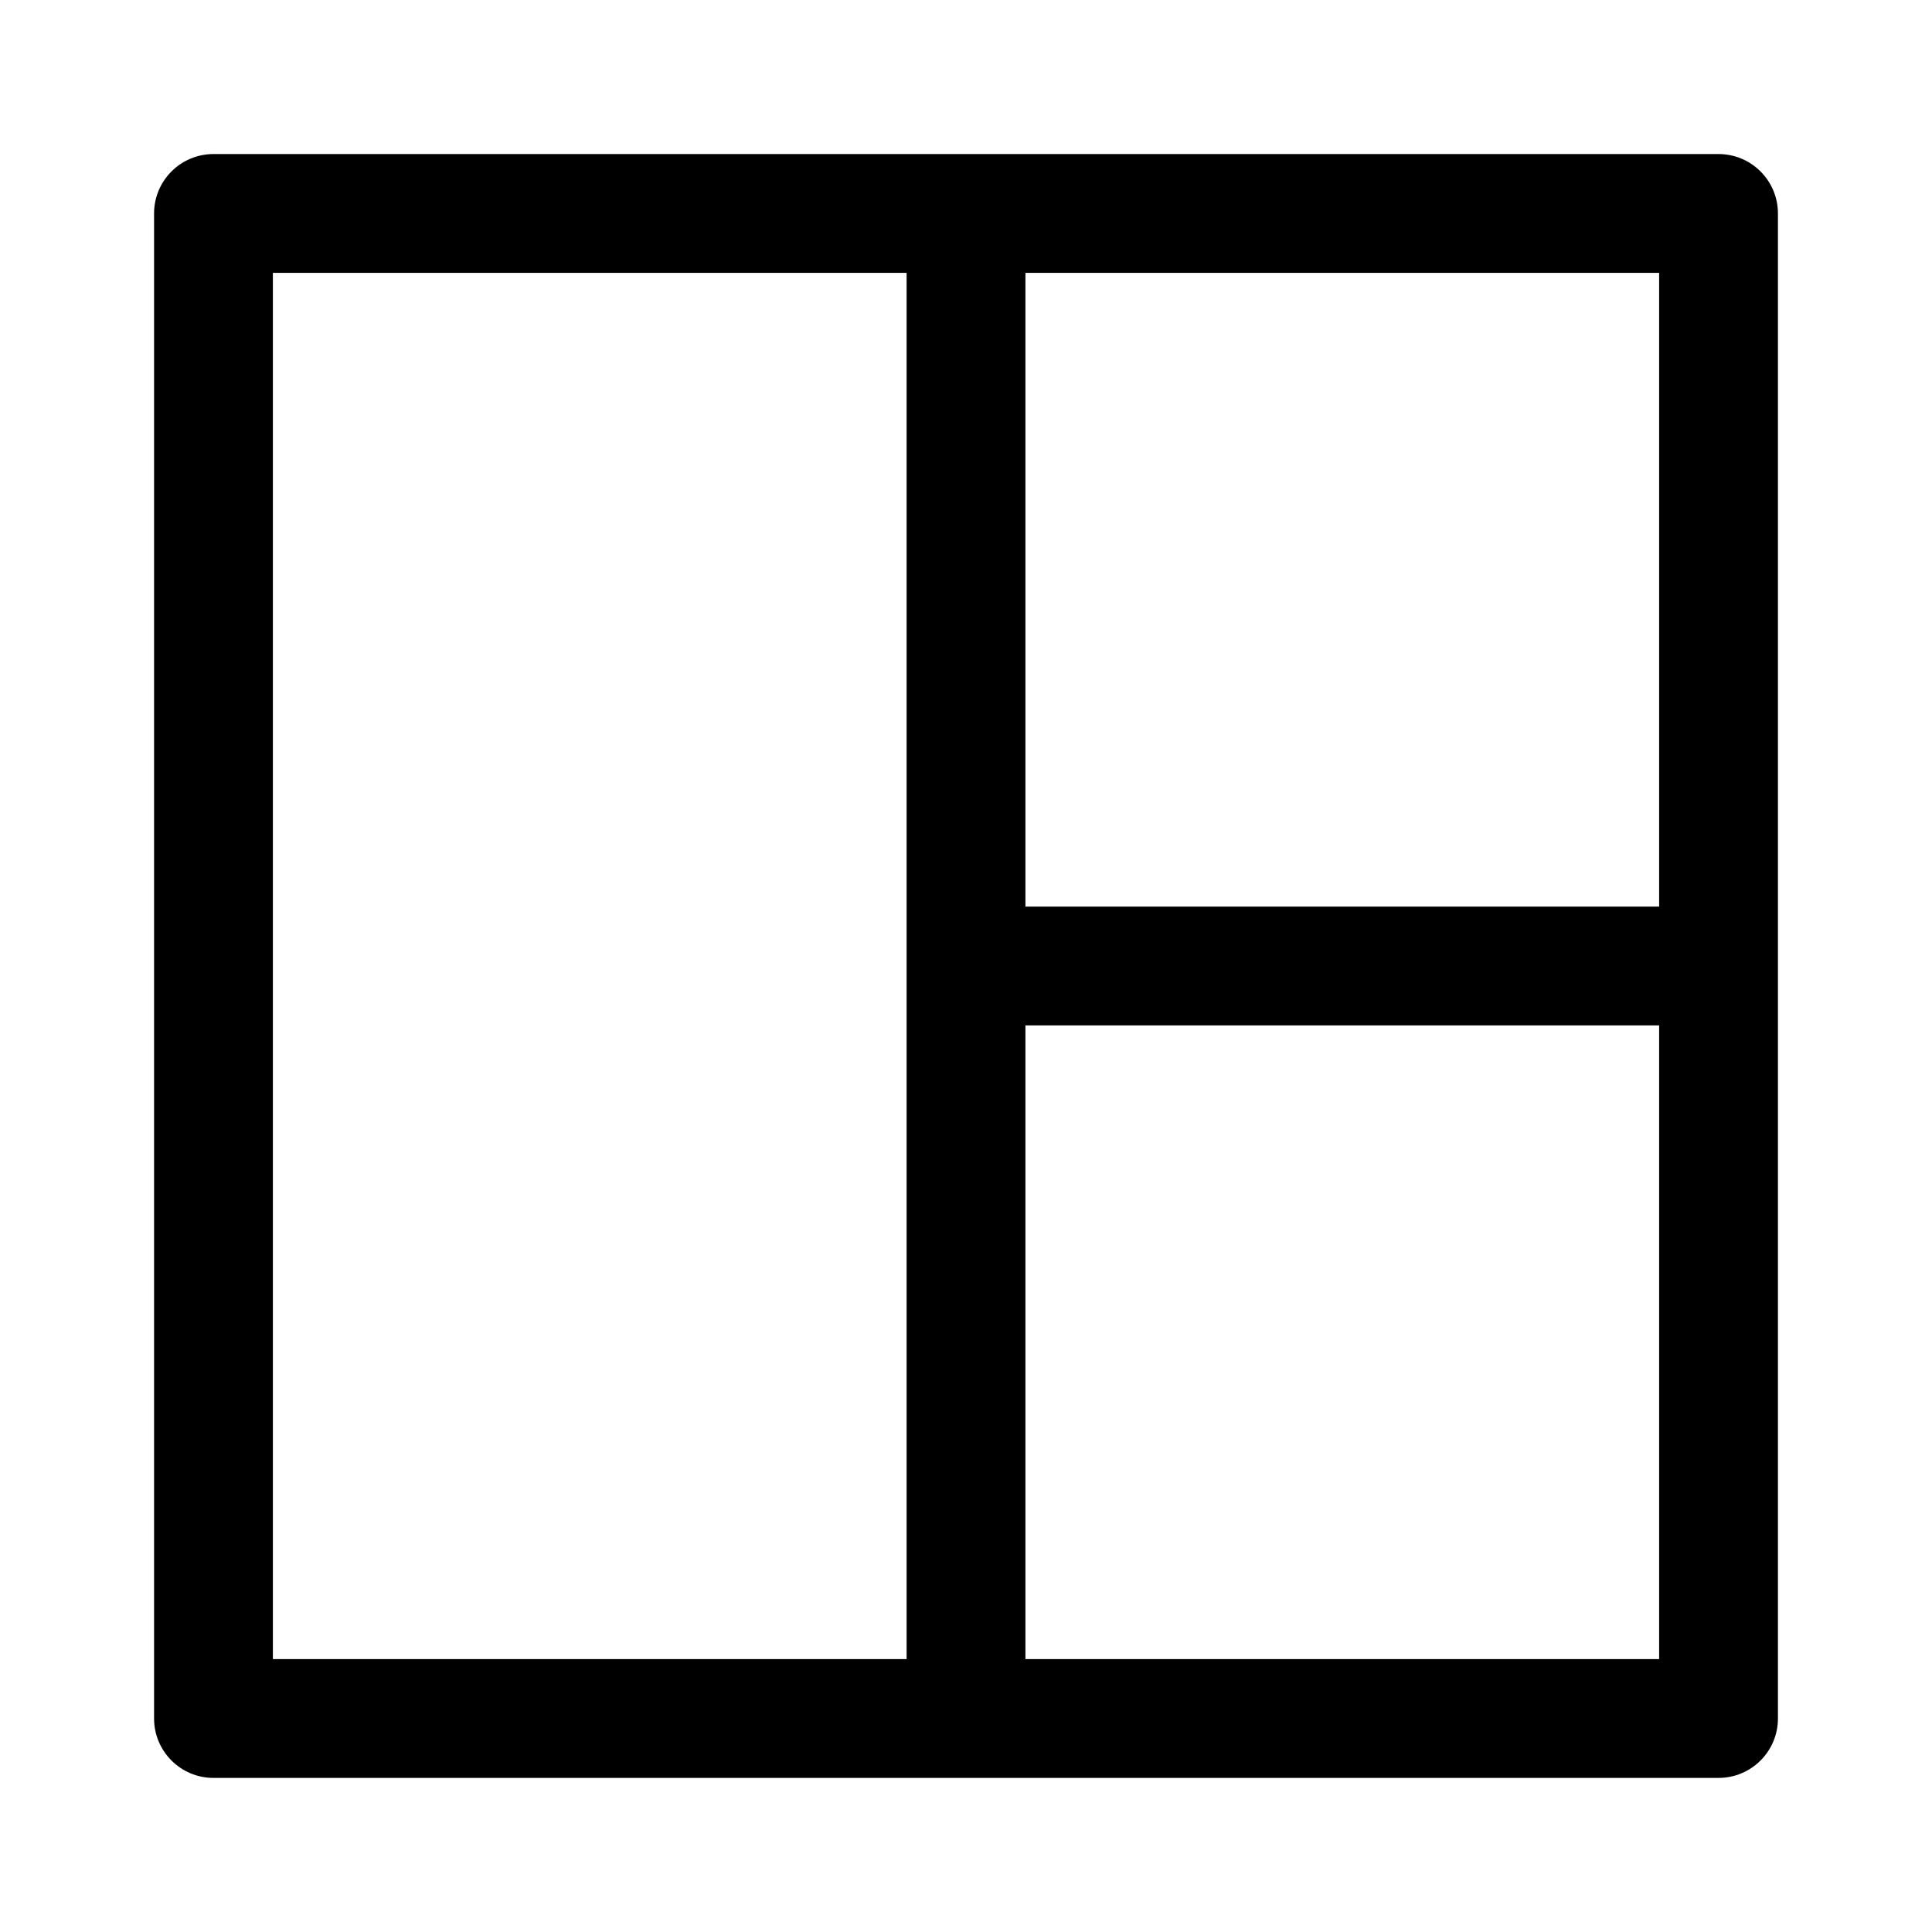 <?xml version="1.0" encoding="UTF-8"?>
<!-- The Best Svg Icon site in the world: iconSvg.co, Visit us! https://iconsvg.co -->
<svg fill="#000000" width="800px" height="800px" version="1.1" viewBox="144 144 512 512" xmlns="http://www.w3.org/2000/svg">
 <path d="m184.83 200.57c0-8.695 7.051-15.746 15.746-15.746h398.85c8.695 0 15.746 7.051 15.746 15.746v398.85c0 8.695-7.051 15.746-15.746 15.746h-398.85c-8.695 0-15.746-7.051-15.746-15.746zm31.488 15.742v367.36h167.94v-367.36zm199.43 0v167.94h167.94v-167.94zm167.94 199.43h-167.94v167.94h167.94z" fill-rule="evenodd"/>
</svg>